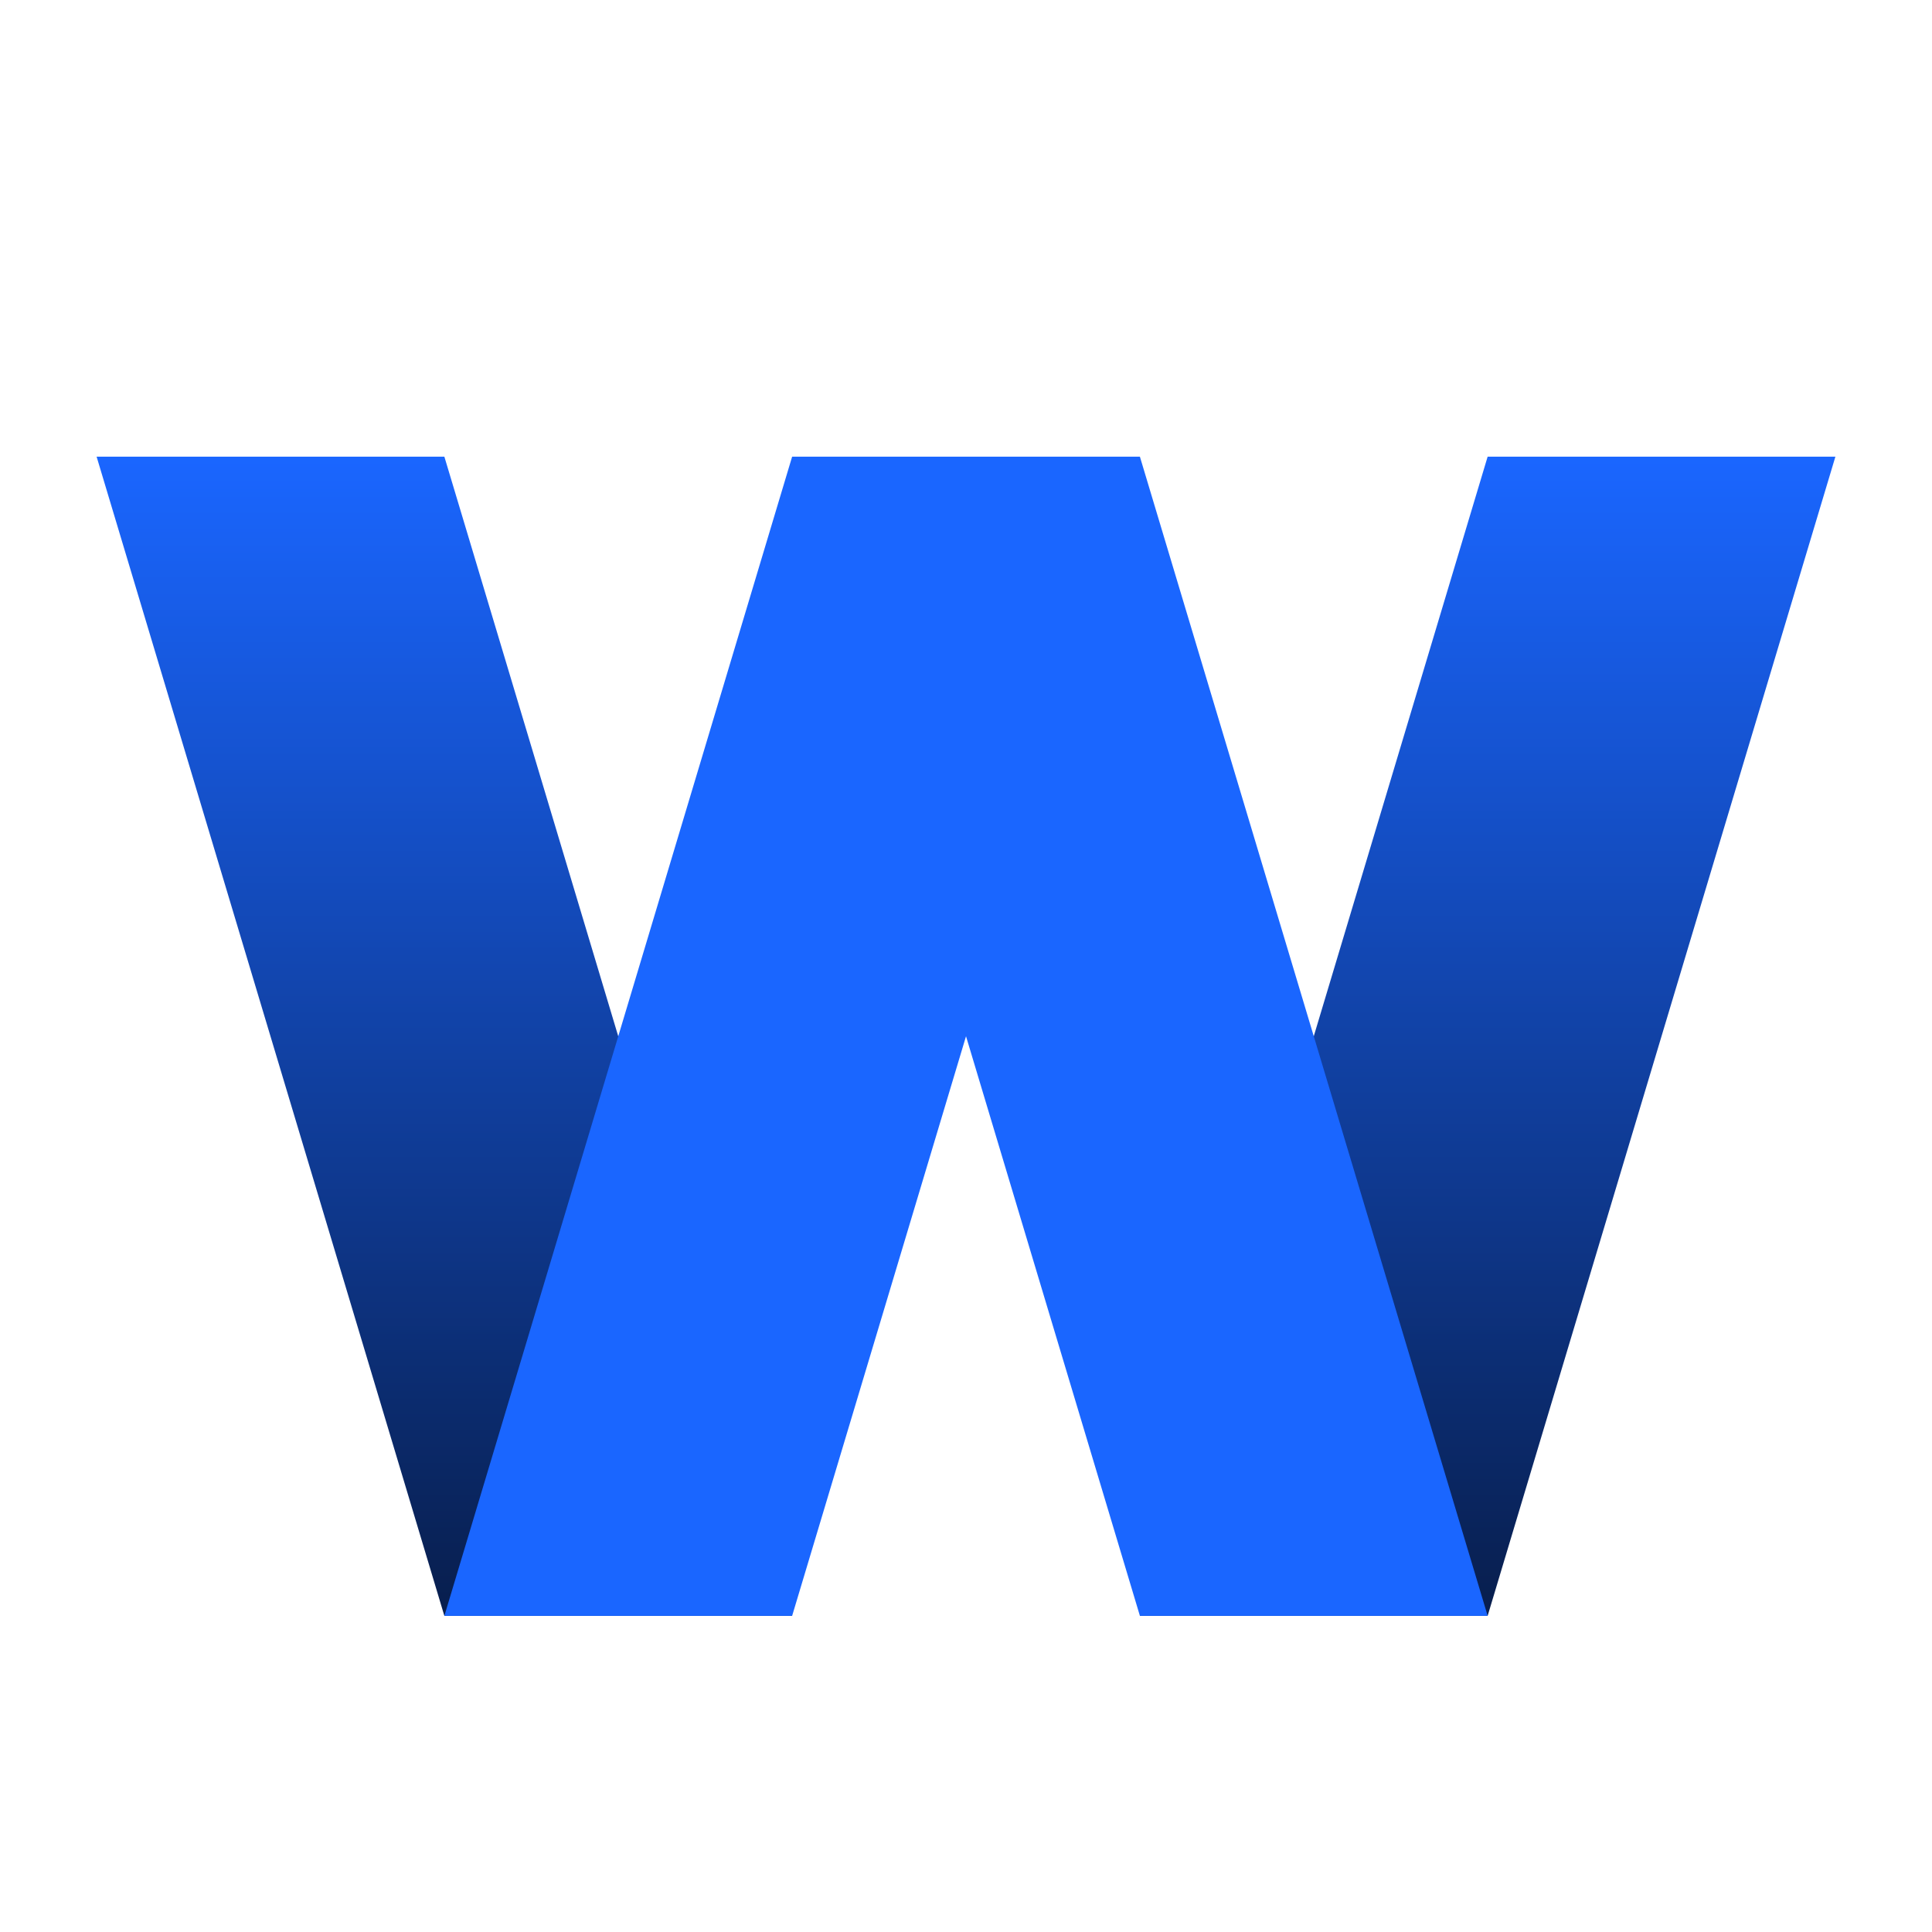 <svg width="110" height="110" viewBox="0 0 110 110" fill="none" xmlns="http://www.w3.org/2000/svg">
<g filter="url(#filter0_d_11_13)">
<path fill-rule="evenodd" clip-rule="evenodd" d="M25.3 22H5.5L25.3 88H45.1L25.3 22ZM84.7 22H104.5L84.7 88H64.9L84.7 22Z" fill="url(#paint0_linear_11_13)"/>
<path fill-rule="evenodd" clip-rule="evenodd" d="M25.301 88L45.101 22H64.901L84.701 88H64.901L55.001 55L45.101 88H25.301Z" fill="#1A66FF"/>
</g>
<defs>
<filter id="filter0_d_11_13" x="-4" y="0" width="118" height="118" filterUnits="userSpaceOnUse" color-interpolation-filters="sRGB">
<feFlood flood-opacity="0" result="BackgroundImageFix"/>
<feColorMatrix in="SourceAlpha" type="matrix" values="0 0 0 0 0 0 0 0 0 0 0 0 0 0 0 0 0 0 127 0" result="hardAlpha"/>
<feOffset dy="4"/>
<feGaussianBlur stdDeviation="2"/>
<feComposite in2="hardAlpha" operator="out"/>
<feColorMatrix type="matrix" values="0 0 0 0 0 0 0 0 0 0 0 0 0 0 0 0 0 0 0.25 0"/>
<feBlend mode="normal" in2="BackgroundImageFix" result="effect1_dropShadow_11_13"/>
<feBlend mode="normal" in="SourceGraphic" in2="effect1_dropShadow_11_13" result="shape"/>
</filter>
<linearGradient id="paint0_linear_11_13" x1="55" y1="22" x2="55" y2="88" gradientUnits="userSpaceOnUse">
<stop stop-color="#1A66FF"/>
<stop offset="1" stop-color="#081E4D"/>
</linearGradient>
</defs>
</svg>
